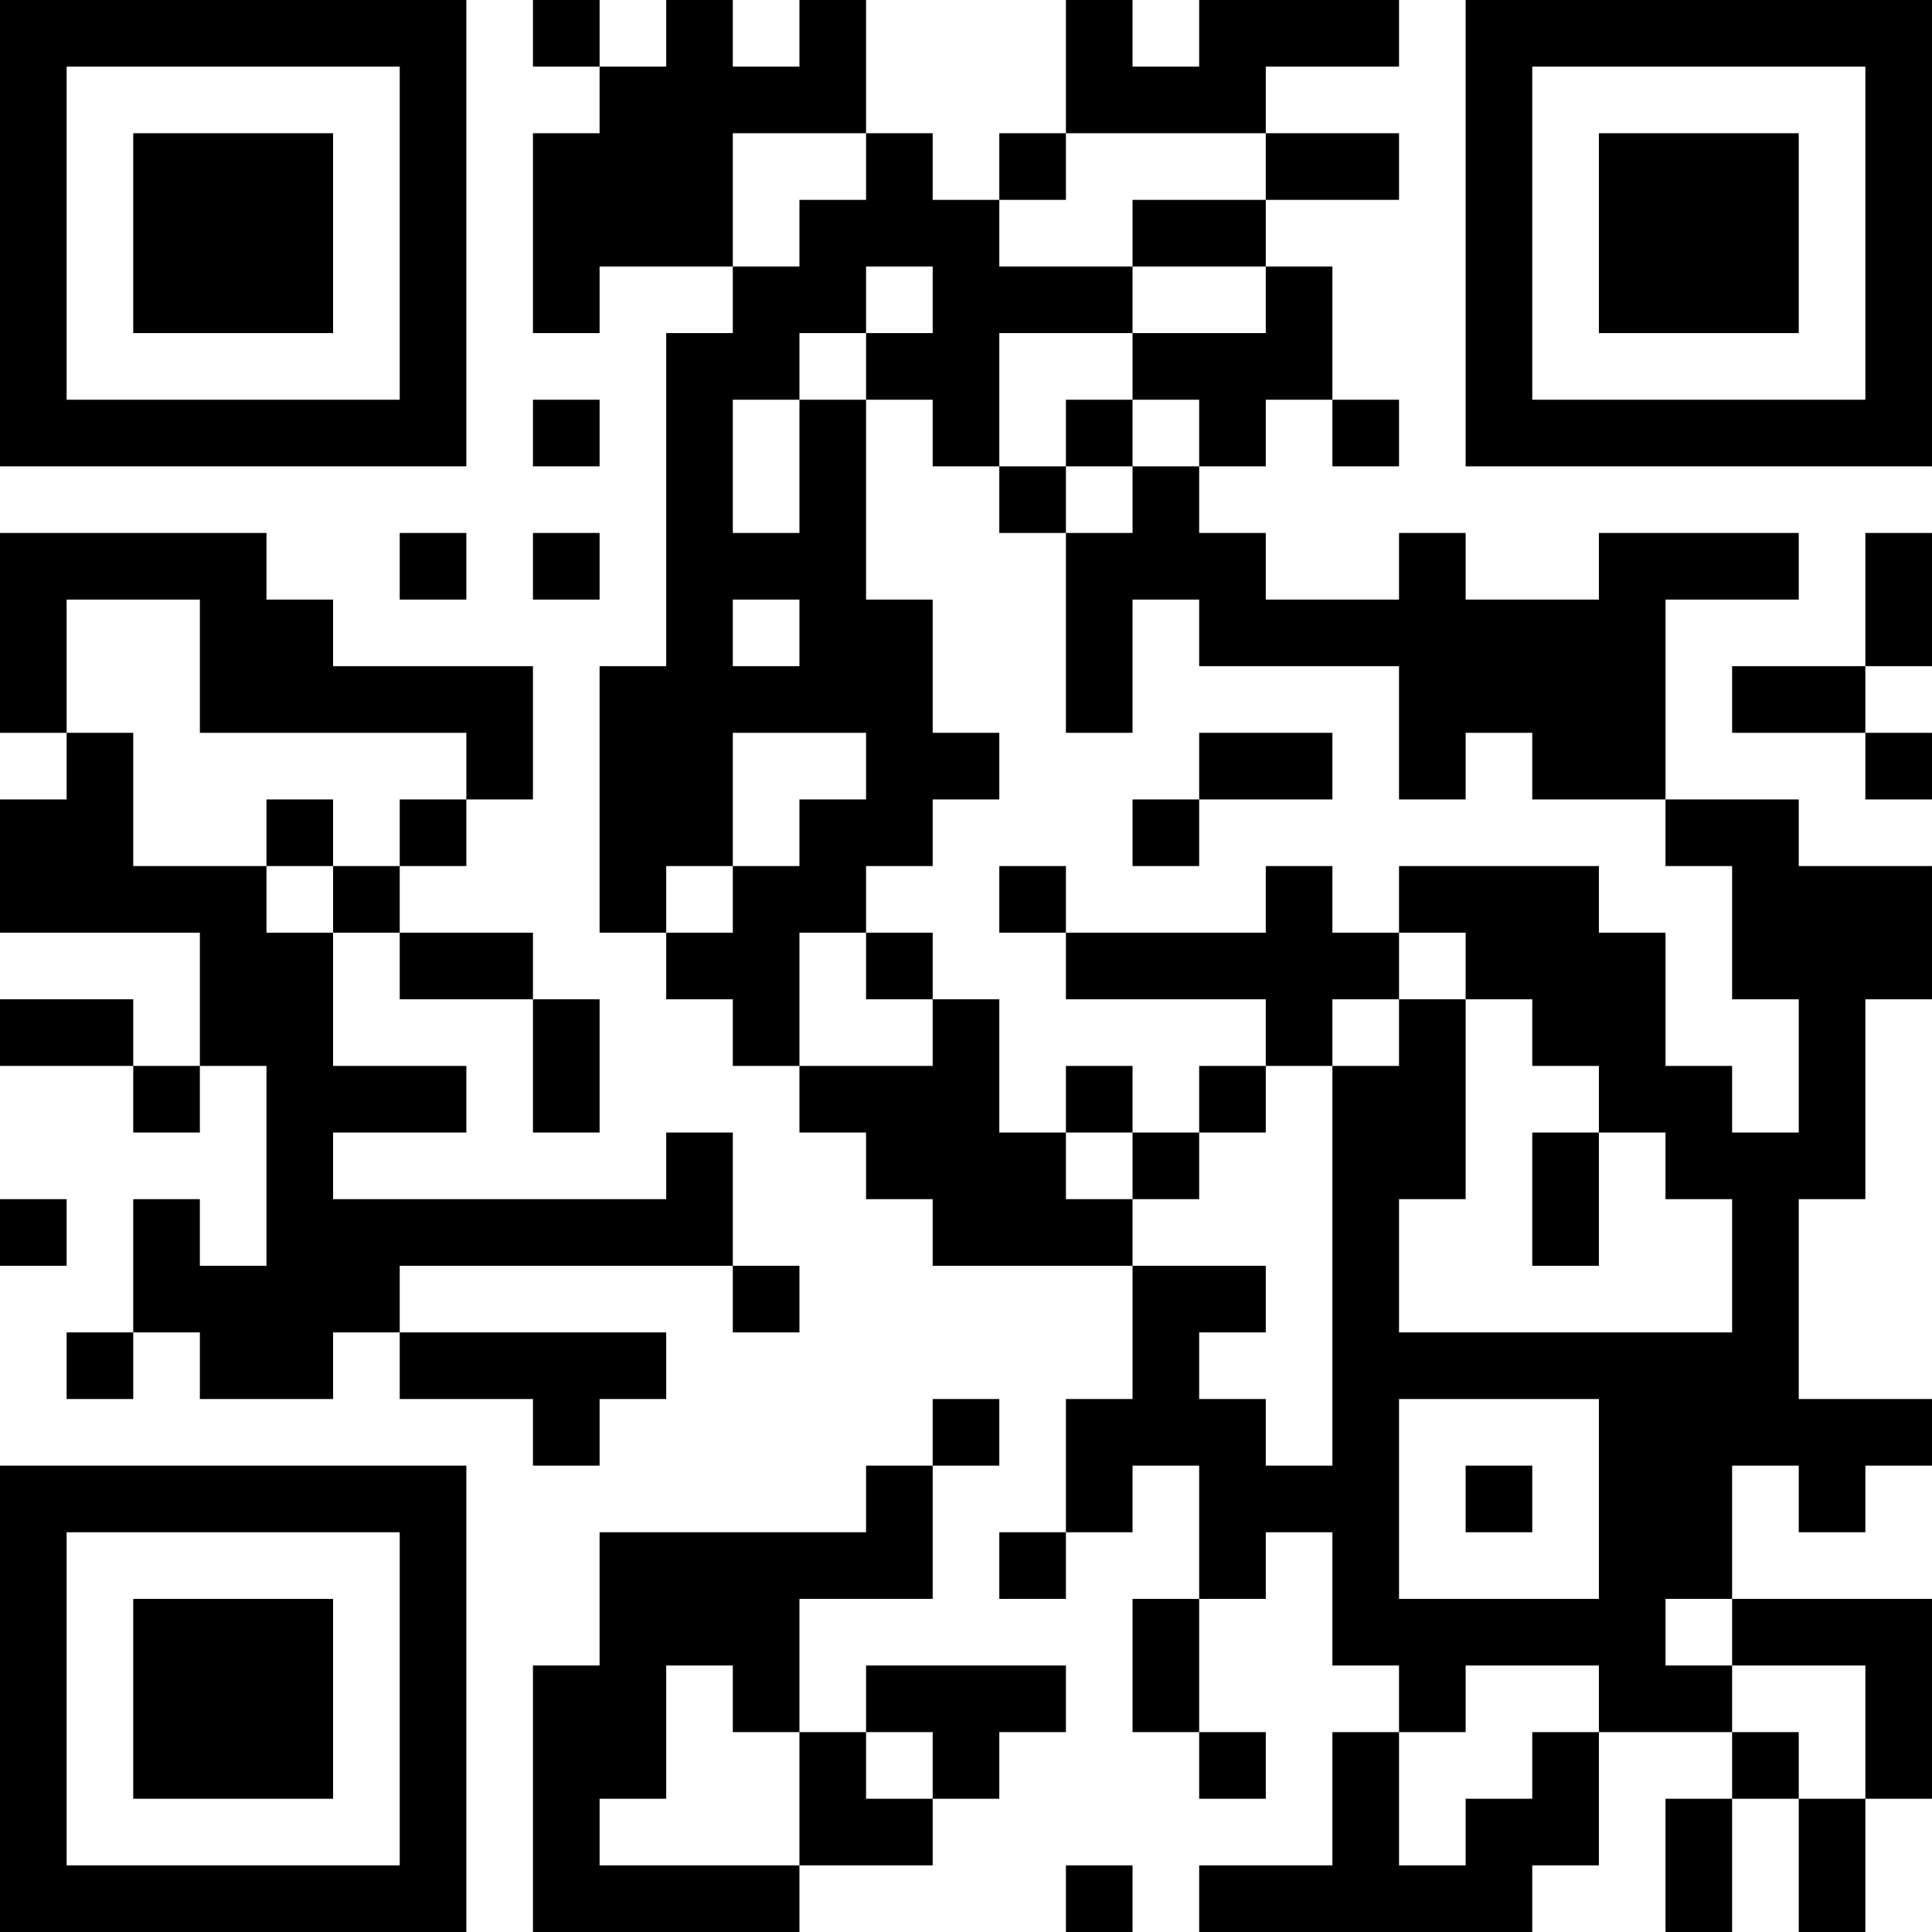 <?xml version="1.0" encoding="UTF-8"?>
<svg xmlns="http://www.w3.org/2000/svg" version="1.1" width="400" height="400" viewBox="0 0 400 400"><rect x="0" y="0" width="400" height="400" fill="#ffffff"/><g transform="scale(13.793)"><g transform="translate(0,0)"><path fill-rule="evenodd" d="M8 0L8 1L9 1L9 2L8 2L8 5L9 5L9 4L11 4L11 5L10 5L10 10L9 10L9 14L10 14L10 15L11 15L11 16L12 16L12 17L13 17L13 18L14 18L14 19L17 19L17 21L16 21L16 23L15 23L15 24L16 24L16 23L17 23L17 22L18 22L18 24L17 24L17 26L18 26L18 27L19 27L19 26L18 26L18 24L19 24L19 23L20 23L20 25L21 25L21 26L20 26L20 28L18 28L18 29L23 29L23 28L24 28L24 26L26 26L26 27L25 27L25 29L26 29L26 27L27 27L27 29L28 29L28 27L29 27L29 24L26 24L26 22L27 22L27 23L28 23L28 22L29 22L29 21L27 21L27 18L28 18L28 15L29 15L29 13L27 13L27 12L25 12L25 9L27 9L27 8L24 8L24 9L22 9L22 8L21 8L21 9L19 9L19 8L18 8L18 7L19 7L19 6L20 6L20 7L21 7L21 6L20 6L20 4L19 4L19 3L21 3L21 2L19 2L19 1L21 1L21 0L18 0L18 1L17 1L17 0L16 0L16 2L15 2L15 3L14 3L14 2L13 2L13 0L12 0L12 1L11 1L11 0L10 0L10 1L9 1L9 0ZM11 2L11 4L12 4L12 3L13 3L13 2ZM16 2L16 3L15 3L15 4L17 4L17 5L15 5L15 7L14 7L14 6L13 6L13 5L14 5L14 4L13 4L13 5L12 5L12 6L11 6L11 8L12 8L12 6L13 6L13 9L14 9L14 11L15 11L15 12L14 12L14 13L13 13L13 14L12 14L12 16L14 16L14 15L15 15L15 17L16 17L16 18L17 18L17 19L19 19L19 20L18 20L18 21L19 21L19 22L20 22L20 16L21 16L21 15L22 15L22 18L21 18L21 20L26 20L26 18L25 18L25 17L24 17L24 16L23 16L23 15L22 15L22 14L21 14L21 13L24 13L24 14L25 14L25 16L26 16L26 17L27 17L27 15L26 15L26 13L25 13L25 12L23 12L23 11L22 11L22 12L21 12L21 10L18 10L18 9L17 9L17 11L16 11L16 8L17 8L17 7L18 7L18 6L17 6L17 5L19 5L19 4L17 4L17 3L19 3L19 2ZM8 6L8 7L9 7L9 6ZM16 6L16 7L15 7L15 8L16 8L16 7L17 7L17 6ZM0 8L0 11L1 11L1 12L0 12L0 14L3 14L3 16L2 16L2 15L0 15L0 16L2 16L2 17L3 17L3 16L4 16L4 19L3 19L3 18L2 18L2 20L1 20L1 21L2 21L2 20L3 20L3 21L5 21L5 20L6 20L6 21L8 21L8 22L9 22L9 21L10 21L10 20L6 20L6 19L11 19L11 20L12 20L12 19L11 19L11 17L10 17L10 18L5 18L5 17L7 17L7 16L5 16L5 14L6 14L6 15L8 15L8 17L9 17L9 15L8 15L8 14L6 14L6 13L7 13L7 12L8 12L8 10L5 10L5 9L4 9L4 8ZM6 8L6 9L7 9L7 8ZM8 8L8 9L9 9L9 8ZM28 8L28 10L26 10L26 11L28 11L28 12L29 12L29 11L28 11L28 10L29 10L29 8ZM1 9L1 11L2 11L2 13L4 13L4 14L5 14L5 13L6 13L6 12L7 12L7 11L3 11L3 9ZM11 9L11 10L12 10L12 9ZM11 11L11 13L10 13L10 14L11 14L11 13L12 13L12 12L13 12L13 11ZM18 11L18 12L17 12L17 13L18 13L18 12L20 12L20 11ZM4 12L4 13L5 13L5 12ZM15 13L15 14L16 14L16 15L19 15L19 16L18 16L18 17L17 17L17 16L16 16L16 17L17 17L17 18L18 18L18 17L19 17L19 16L20 16L20 15L21 15L21 14L20 14L20 13L19 13L19 14L16 14L16 13ZM13 14L13 15L14 15L14 14ZM23 17L23 19L24 19L24 17ZM0 18L0 19L1 19L1 18ZM14 21L14 22L13 22L13 23L9 23L9 25L8 25L8 29L12 29L12 28L14 28L14 27L15 27L15 26L16 26L16 25L13 25L13 26L12 26L12 24L14 24L14 22L15 22L15 21ZM21 21L21 24L24 24L24 21ZM22 22L22 23L23 23L23 22ZM25 24L25 25L26 25L26 26L27 26L27 27L28 27L28 25L26 25L26 24ZM10 25L10 27L9 27L9 28L12 28L12 26L11 26L11 25ZM22 25L22 26L21 26L21 28L22 28L22 27L23 27L23 26L24 26L24 25ZM13 26L13 27L14 27L14 26ZM16 28L16 29L17 29L17 28ZM0 0L0 7L7 7L7 0ZM1 1L1 6L6 6L6 1ZM2 2L2 5L5 5L5 2ZM22 0L22 7L29 7L29 0ZM23 1L23 6L28 6L28 1ZM24 2L24 5L27 5L27 2ZM0 22L0 29L7 29L7 22ZM1 23L1 28L6 28L6 23ZM2 24L2 27L5 27L5 24Z" fill="#000000"/></g></g></svg>
